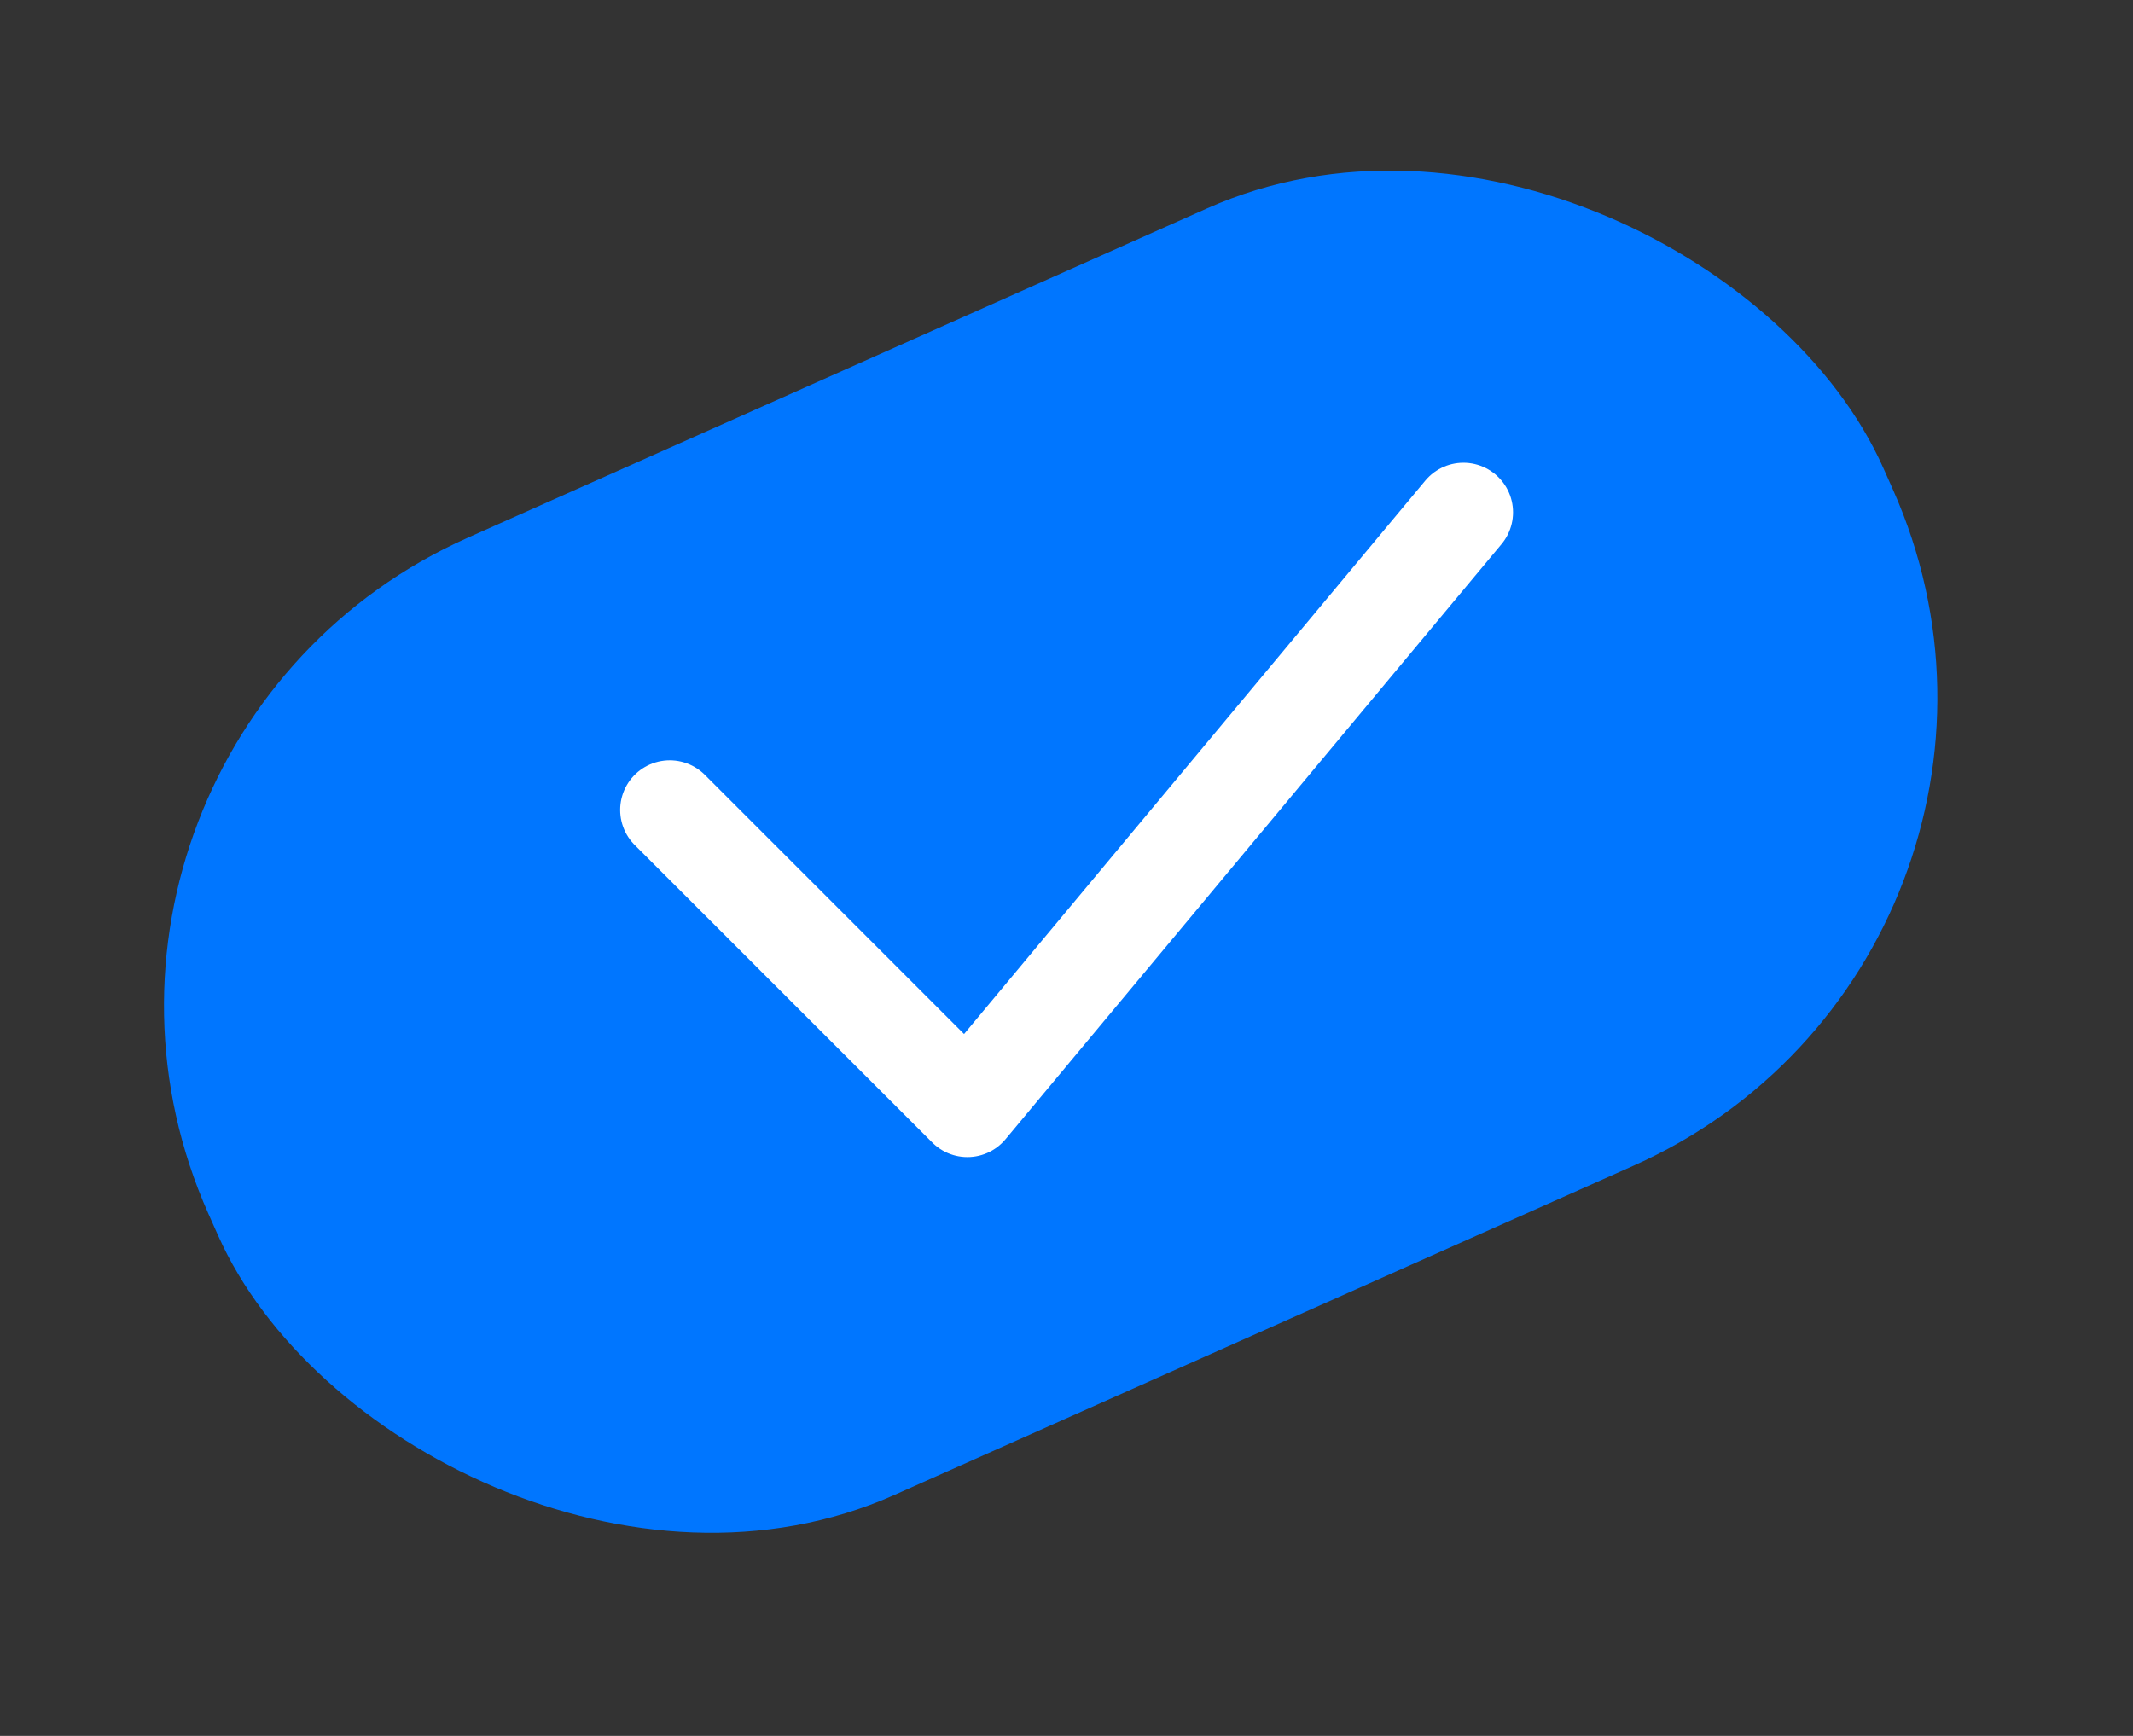 <svg width="43" height="35" viewBox="0 0 43 35" fill="none" xmlns="http://www.w3.org/2000/svg">
<rect x="0" y="0" width="43" height="35" fill="#333333" stroke="none"/>
<rect y="15.043" width="36.962" height="21.13" rx="10.325" transform="rotate(-24.015 0 15.043)" fill="#0076FF"/>
<path d="M13.502 16.33L19.502 22.33L29.502 10.33" stroke="white" stroke-width="2" stroke-linecap="round" stroke-linejoin="round"/>
</svg>
